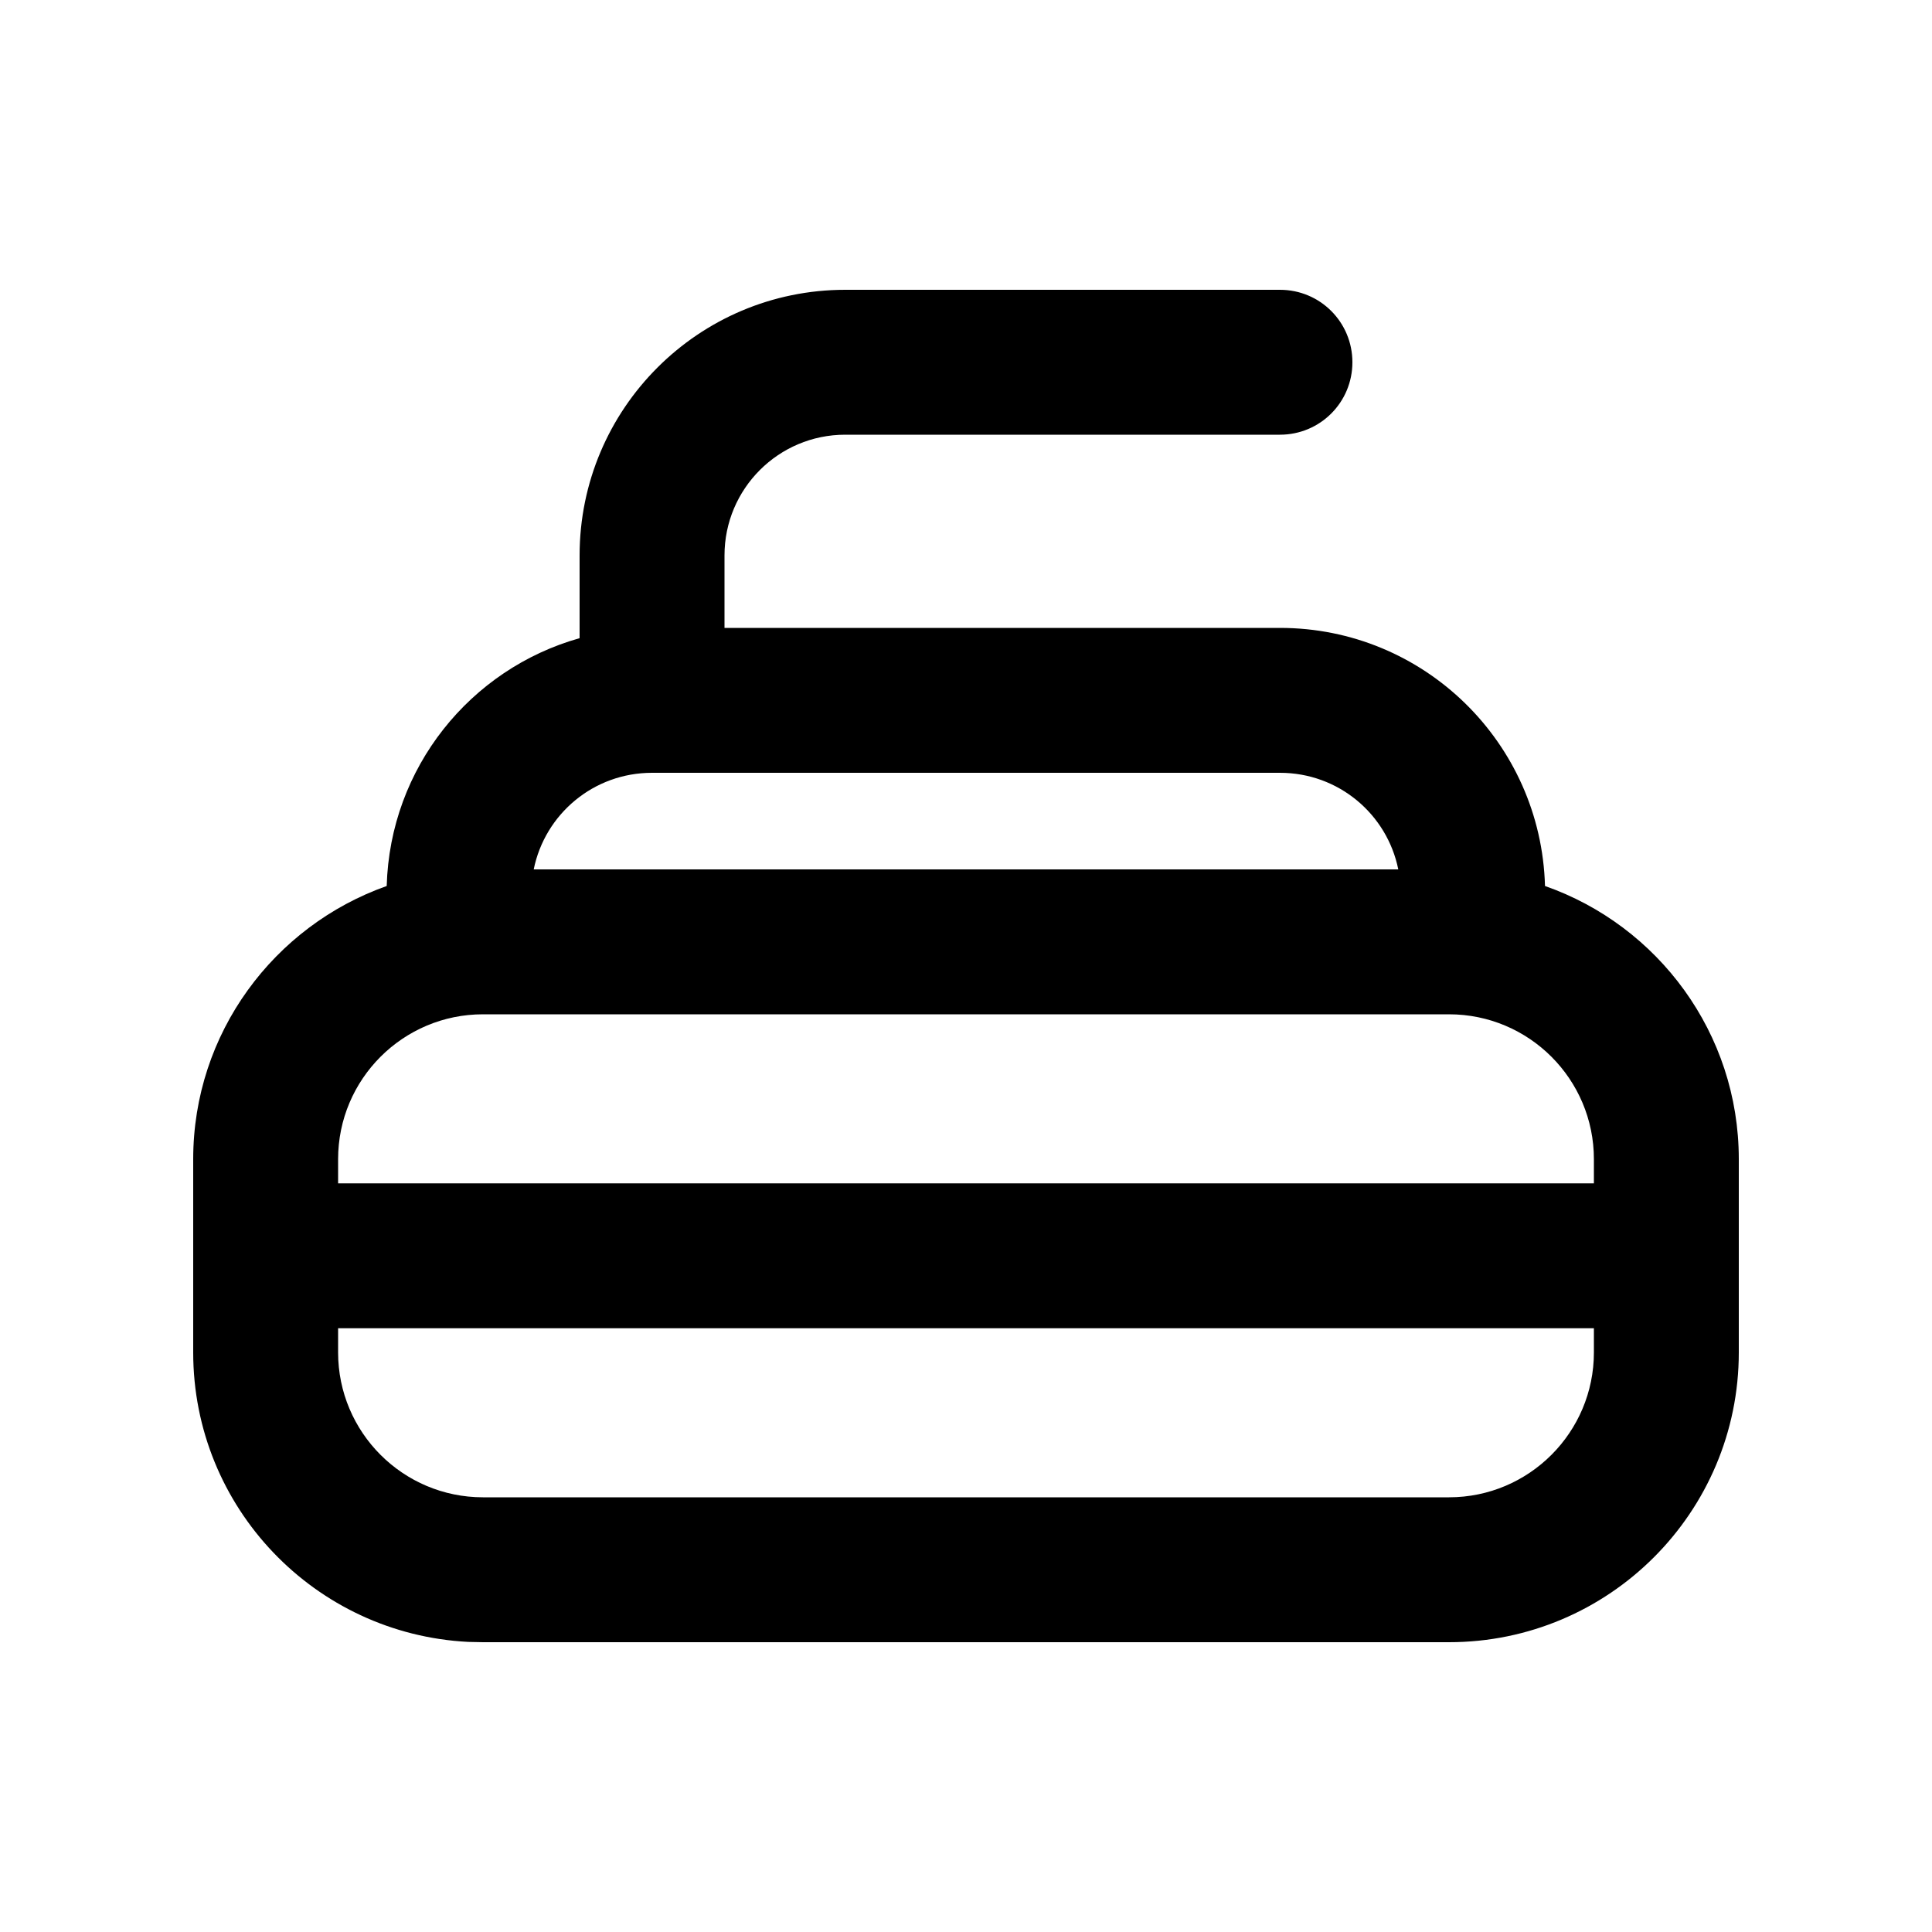 <svg xmlns="http://www.w3.org/2000/svg" viewBox="0 0 640 640"><!--! Font Awesome Pro 7.1.0 by @fontawesome - https://fontawesome.com License - https://fontawesome.com/license (Commercial License) Copyright 2025 Fonticons, Inc. --><path fill="currentColor" d="M424 96C437.3 96 448 106.7 448 120C448 133.3 437.3 144 424 144L280 144C257.9 144 240 161.9 240 184L240 208L424 208C471.8 208 510.5 246.1 511.8 293.5C549.2 306.6 576 342.2 576 384L576 448C576 501 533 544 480 544L160 544L155.1 543.9C104.3 541.3 64 499.4 64 448L64 384C64 342.2 90.8 306.7 128.1 293.5C129.2 254.3 155.8 221.6 192 211.4L192 184C192 135.4 231.4 96 280 96L424 96zM112 448C112 474.5 133.5 496 160 496L480 496C506.5 496 528 474.5 528 448L528 440L112 440L112 448zM160 336C133.5 336 112 357.5 112 384L112 392L528 392L528 384C528 357.5 506.5 336 480 336L160 336zM216 256C196.6 256 180.5 269.7 176.8 288L463.2 288C459.5 269.7 443.4 256 424 256L216 256z"/></svg>